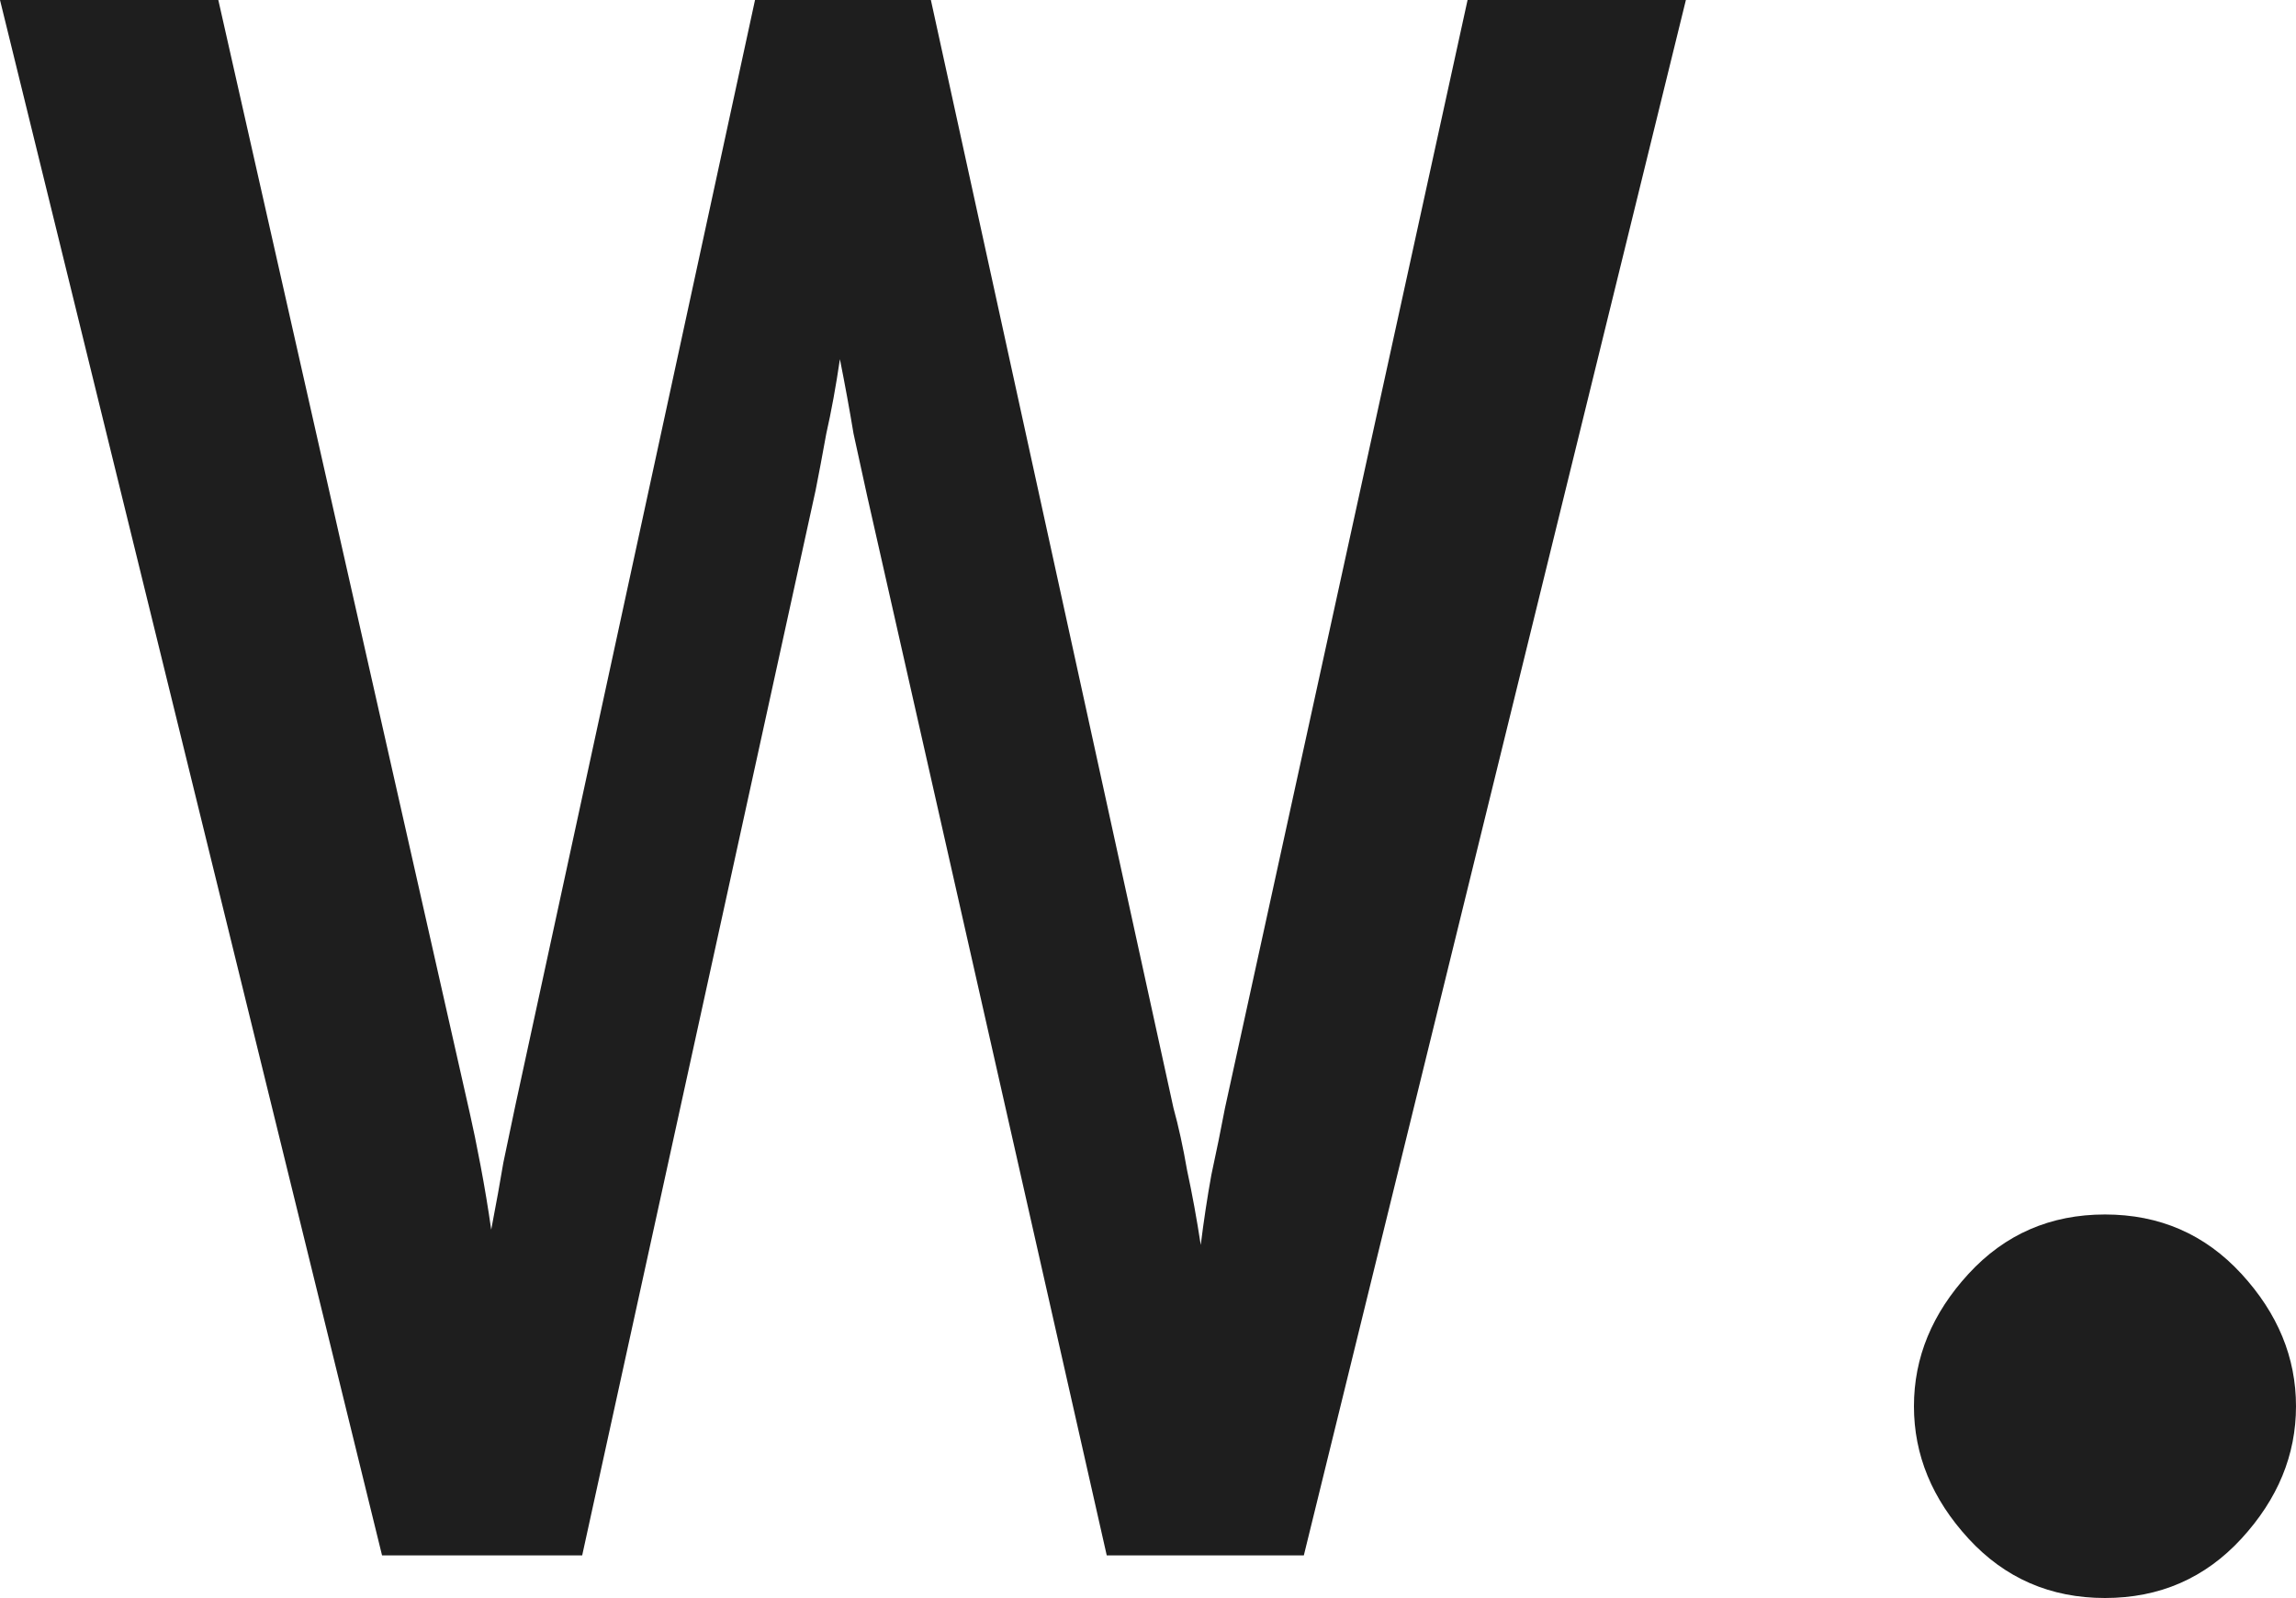 <?xml version="1.0" encoding="UTF-8"?> <svg xmlns="http://www.w3.org/2000/svg" width="250" height="174" viewBox="0 0 250 174" fill="none"><path d="M229.2 174C223.257 174 218.305 171.846 214.343 167.537C210.381 163.228 208.4 158.423 208.4 153.12C208.4 147.817 210.381 143.011 214.343 138.703C218.305 134.394 223.257 132.24 229.2 132.24C235.143 132.24 240.095 134.394 244.057 138.703C248.019 143.011 250 147.817 250 153.12C250 158.423 248.019 163.228 244.057 167.537C240.095 171.846 235.143 174 229.2 174Z" fill="#1E1E1E"></path><path d="M41.6 169.36L0 0H23.771L51.175 121.303C51.505 122.739 51.89 124.617 52.33 126.937C52.77 129.257 53.156 131.577 53.486 133.897C54.036 131.025 54.476 128.594 54.806 126.606C55.247 124.507 55.687 122.408 56.127 120.309L82.21 0H101.359L127.772 120.64C128.322 122.629 128.817 124.893 129.257 127.434C129.808 129.975 130.303 132.682 130.743 135.554C131.073 132.903 131.458 130.362 131.898 127.932C132.449 125.391 132.944 122.96 133.384 120.64L159.797 0H183.568L141.968 169.36H120.508L94.425 54.023C93.985 52.034 93.49 49.77 92.94 47.229C92.499 44.577 92.004 41.87 91.454 39.109C91.014 42.092 90.519 44.798 89.968 47.229C89.528 49.659 89.143 51.703 88.813 53.36L63.391 169.36H41.6Z" fill="#1E1E1E"></path></svg> 